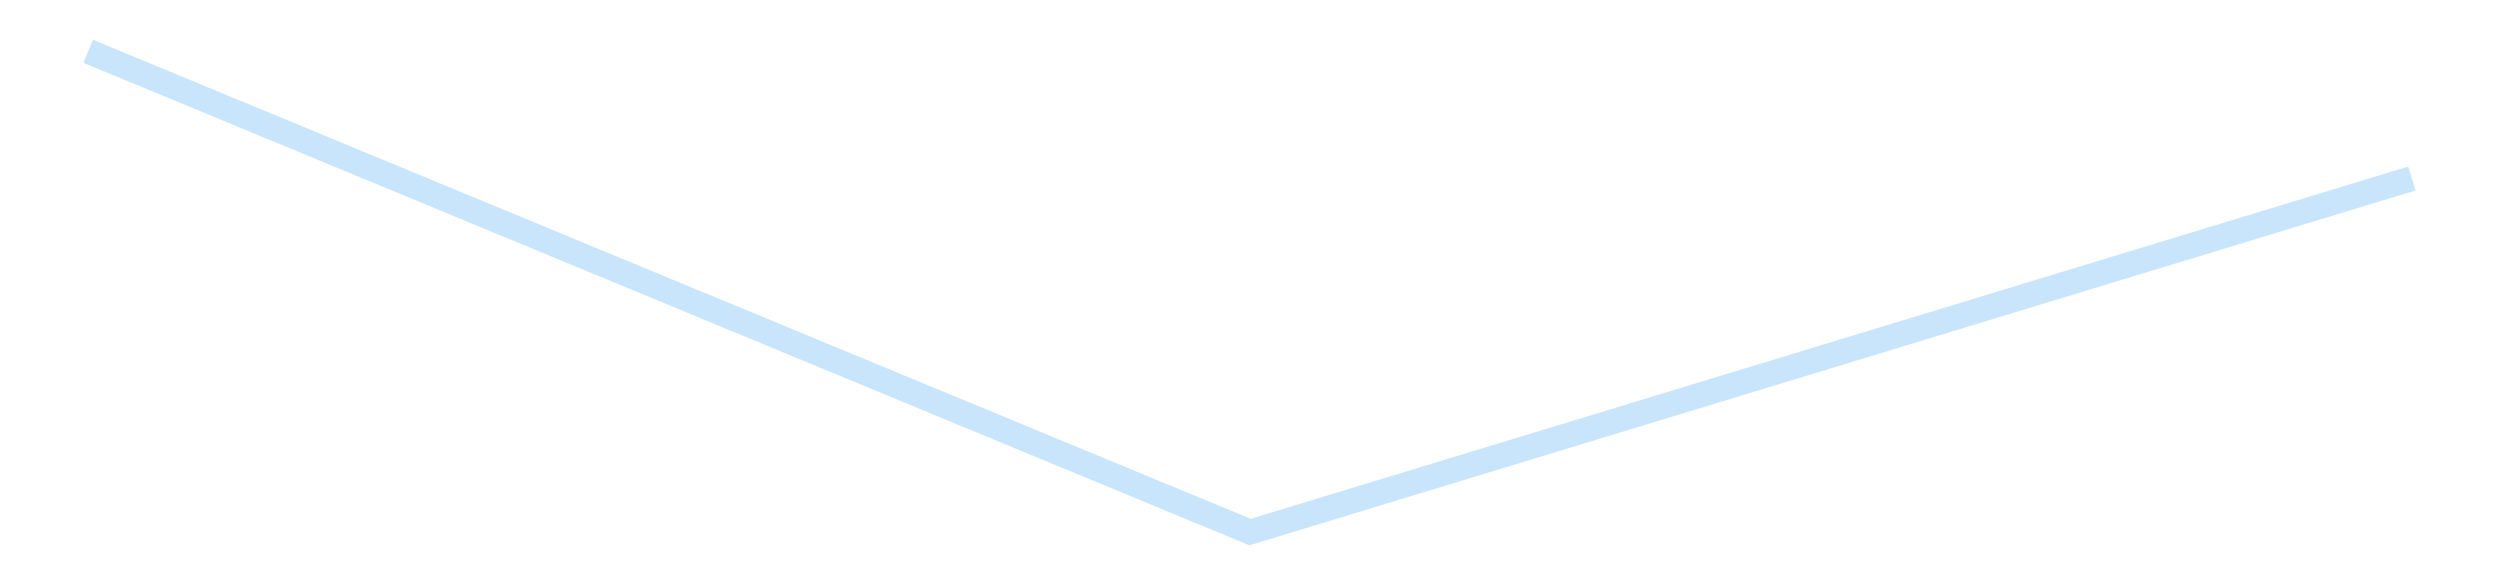 <?xml version='1.0' encoding='utf-8'?>
<svg xmlns="http://www.w3.org/2000/svg" xmlns:xlink="http://www.w3.org/1999/xlink" id="chart-103ee738-984f-4bbc-9c85-d797b76cea8e" class="pygal-chart pygal-sparkline" viewBox="0 0 300 70" width="300" height="70"><!--Generated with pygal 3.0.4 (lxml) ©Kozea 2012-2016 on 2025-08-24--><!--http://pygal.org--><!--http://github.com/Kozea/pygal--><defs><style type="text/css">#chart-103ee738-984f-4bbc-9c85-d797b76cea8e{-webkit-user-select:none;-webkit-font-smoothing:antialiased;font-family:Consolas,"Liberation Mono",Menlo,Courier,monospace}#chart-103ee738-984f-4bbc-9c85-d797b76cea8e .title{font-family:Consolas,"Liberation Mono",Menlo,Courier,monospace;font-size:16px}#chart-103ee738-984f-4bbc-9c85-d797b76cea8e .legends .legend text{font-family:Consolas,"Liberation Mono",Menlo,Courier,monospace;font-size:14px}#chart-103ee738-984f-4bbc-9c85-d797b76cea8e .axis text{font-family:Consolas,"Liberation Mono",Menlo,Courier,monospace;font-size:10px}#chart-103ee738-984f-4bbc-9c85-d797b76cea8e .axis text.major{font-family:Consolas,"Liberation Mono",Menlo,Courier,monospace;font-size:10px}#chart-103ee738-984f-4bbc-9c85-d797b76cea8e .text-overlay text.value{font-family:Consolas,"Liberation Mono",Menlo,Courier,monospace;font-size:16px}#chart-103ee738-984f-4bbc-9c85-d797b76cea8e .text-overlay text.label{font-family:Consolas,"Liberation Mono",Menlo,Courier,monospace;font-size:10px}#chart-103ee738-984f-4bbc-9c85-d797b76cea8e .tooltip{font-family:Consolas,"Liberation Mono",Menlo,Courier,monospace;font-size:14px}#chart-103ee738-984f-4bbc-9c85-d797b76cea8e text.no_data{font-family:Consolas,"Liberation Mono",Menlo,Courier,monospace;font-size:64px}
#chart-103ee738-984f-4bbc-9c85-d797b76cea8e{background-color:transparent}#chart-103ee738-984f-4bbc-9c85-d797b76cea8e path,#chart-103ee738-984f-4bbc-9c85-d797b76cea8e line,#chart-103ee738-984f-4bbc-9c85-d797b76cea8e rect,#chart-103ee738-984f-4bbc-9c85-d797b76cea8e circle{-webkit-transition:150ms;-moz-transition:150ms;transition:150ms}#chart-103ee738-984f-4bbc-9c85-d797b76cea8e .graph &gt; .background{fill:transparent}#chart-103ee738-984f-4bbc-9c85-d797b76cea8e .plot &gt; .background{fill:transparent}#chart-103ee738-984f-4bbc-9c85-d797b76cea8e .graph{fill:rgba(0,0,0,.87)}#chart-103ee738-984f-4bbc-9c85-d797b76cea8e text.no_data{fill:rgba(0,0,0,1)}#chart-103ee738-984f-4bbc-9c85-d797b76cea8e .title{fill:rgba(0,0,0,1)}#chart-103ee738-984f-4bbc-9c85-d797b76cea8e .legends .legend text{fill:rgba(0,0,0,.87)}#chart-103ee738-984f-4bbc-9c85-d797b76cea8e .legends .legend:hover text{fill:rgba(0,0,0,1)}#chart-103ee738-984f-4bbc-9c85-d797b76cea8e .axis .line{stroke:rgba(0,0,0,1)}#chart-103ee738-984f-4bbc-9c85-d797b76cea8e .axis .guide.line{stroke:rgba(0,0,0,.54)}#chart-103ee738-984f-4bbc-9c85-d797b76cea8e .axis .major.line{stroke:rgba(0,0,0,.87)}#chart-103ee738-984f-4bbc-9c85-d797b76cea8e .axis text.major{fill:rgba(0,0,0,1)}#chart-103ee738-984f-4bbc-9c85-d797b76cea8e .axis.y .guides:hover .guide.line,#chart-103ee738-984f-4bbc-9c85-d797b76cea8e .line-graph .axis.x .guides:hover .guide.line,#chart-103ee738-984f-4bbc-9c85-d797b76cea8e .stackedline-graph .axis.x .guides:hover .guide.line,#chart-103ee738-984f-4bbc-9c85-d797b76cea8e .xy-graph .axis.x .guides:hover .guide.line{stroke:rgba(0,0,0,1)}#chart-103ee738-984f-4bbc-9c85-d797b76cea8e .axis .guides:hover text{fill:rgba(0,0,0,1)}#chart-103ee738-984f-4bbc-9c85-d797b76cea8e .reactive{fill-opacity:.7;stroke-opacity:.8;stroke-width:3}#chart-103ee738-984f-4bbc-9c85-d797b76cea8e .ci{stroke:rgba(0,0,0,.87)}#chart-103ee738-984f-4bbc-9c85-d797b76cea8e .reactive.active,#chart-103ee738-984f-4bbc-9c85-d797b76cea8e .active .reactive{fill-opacity:.8;stroke-opacity:.9;stroke-width:4}#chart-103ee738-984f-4bbc-9c85-d797b76cea8e .ci .reactive.active{stroke-width:1.5}#chart-103ee738-984f-4bbc-9c85-d797b76cea8e .series text{fill:rgba(0,0,0,1)}#chart-103ee738-984f-4bbc-9c85-d797b76cea8e .tooltip rect{fill:transparent;stroke:rgba(0,0,0,1);-webkit-transition:opacity 150ms;-moz-transition:opacity 150ms;transition:opacity 150ms}#chart-103ee738-984f-4bbc-9c85-d797b76cea8e .tooltip .label{fill:rgba(0,0,0,.87)}#chart-103ee738-984f-4bbc-9c85-d797b76cea8e .tooltip .label{fill:rgba(0,0,0,.87)}#chart-103ee738-984f-4bbc-9c85-d797b76cea8e .tooltip .legend{font-size:.8em;fill:rgba(0,0,0,.54)}#chart-103ee738-984f-4bbc-9c85-d797b76cea8e .tooltip .x_label{font-size:.6em;fill:rgba(0,0,0,1)}#chart-103ee738-984f-4bbc-9c85-d797b76cea8e .tooltip .xlink{font-size:.5em;text-decoration:underline}#chart-103ee738-984f-4bbc-9c85-d797b76cea8e .tooltip .value{font-size:1.5em}#chart-103ee738-984f-4bbc-9c85-d797b76cea8e .bound{font-size:.5em}#chart-103ee738-984f-4bbc-9c85-d797b76cea8e .max-value{font-size:.75em;fill:rgba(0,0,0,.54)}#chart-103ee738-984f-4bbc-9c85-d797b76cea8e .map-element{fill:transparent;stroke:rgba(0,0,0,.54) !important}#chart-103ee738-984f-4bbc-9c85-d797b76cea8e .map-element .reactive{fill-opacity:inherit;stroke-opacity:inherit}#chart-103ee738-984f-4bbc-9c85-d797b76cea8e .color-0,#chart-103ee738-984f-4bbc-9c85-d797b76cea8e .color-0 a:visited{stroke:#bbdefb;fill:#bbdefb}#chart-103ee738-984f-4bbc-9c85-d797b76cea8e .text-overlay .color-0 text{fill:black}
#chart-103ee738-984f-4bbc-9c85-d797b76cea8e text.no_data{text-anchor:middle}#chart-103ee738-984f-4bbc-9c85-d797b76cea8e .guide.line{fill:none}#chart-103ee738-984f-4bbc-9c85-d797b76cea8e .centered{text-anchor:middle}#chart-103ee738-984f-4bbc-9c85-d797b76cea8e .title{text-anchor:middle}#chart-103ee738-984f-4bbc-9c85-d797b76cea8e .legends .legend text{fill-opacity:1}#chart-103ee738-984f-4bbc-9c85-d797b76cea8e .axis.x text{text-anchor:middle}#chart-103ee738-984f-4bbc-9c85-d797b76cea8e .axis.x:not(.web) text[transform]{text-anchor:start}#chart-103ee738-984f-4bbc-9c85-d797b76cea8e .axis.x:not(.web) text[transform].backwards{text-anchor:end}#chart-103ee738-984f-4bbc-9c85-d797b76cea8e .axis.y text{text-anchor:end}#chart-103ee738-984f-4bbc-9c85-d797b76cea8e .axis.y text[transform].backwards{text-anchor:start}#chart-103ee738-984f-4bbc-9c85-d797b76cea8e .axis.y2 text{text-anchor:start}#chart-103ee738-984f-4bbc-9c85-d797b76cea8e .axis.y2 text[transform].backwards{text-anchor:end}#chart-103ee738-984f-4bbc-9c85-d797b76cea8e .axis .guide.line{stroke-dasharray:4,4;stroke:black}#chart-103ee738-984f-4bbc-9c85-d797b76cea8e .axis .major.guide.line{stroke-dasharray:6,6;stroke:black}#chart-103ee738-984f-4bbc-9c85-d797b76cea8e .horizontal .axis.y .guide.line,#chart-103ee738-984f-4bbc-9c85-d797b76cea8e .horizontal .axis.y2 .guide.line,#chart-103ee738-984f-4bbc-9c85-d797b76cea8e .vertical .axis.x .guide.line{opacity:0}#chart-103ee738-984f-4bbc-9c85-d797b76cea8e .horizontal .axis.always_show .guide.line,#chart-103ee738-984f-4bbc-9c85-d797b76cea8e .vertical .axis.always_show .guide.line{opacity:1 !important}#chart-103ee738-984f-4bbc-9c85-d797b76cea8e .axis.y .guides:hover .guide.line,#chart-103ee738-984f-4bbc-9c85-d797b76cea8e .axis.y2 .guides:hover .guide.line,#chart-103ee738-984f-4bbc-9c85-d797b76cea8e .axis.x .guides:hover .guide.line{opacity:1}#chart-103ee738-984f-4bbc-9c85-d797b76cea8e .axis .guides:hover text{opacity:1}#chart-103ee738-984f-4bbc-9c85-d797b76cea8e .nofill{fill:none}#chart-103ee738-984f-4bbc-9c85-d797b76cea8e .subtle-fill{fill-opacity:.2}#chart-103ee738-984f-4bbc-9c85-d797b76cea8e .dot{stroke-width:1px;fill-opacity:1;stroke-opacity:1}#chart-103ee738-984f-4bbc-9c85-d797b76cea8e .dot.active{stroke-width:5px}#chart-103ee738-984f-4bbc-9c85-d797b76cea8e .dot.negative{fill:transparent}#chart-103ee738-984f-4bbc-9c85-d797b76cea8e text,#chart-103ee738-984f-4bbc-9c85-d797b76cea8e tspan{stroke:none !important}#chart-103ee738-984f-4bbc-9c85-d797b76cea8e .series text.active{opacity:1}#chart-103ee738-984f-4bbc-9c85-d797b76cea8e .tooltip rect{fill-opacity:.95;stroke-width:.5}#chart-103ee738-984f-4bbc-9c85-d797b76cea8e .tooltip text{fill-opacity:1}#chart-103ee738-984f-4bbc-9c85-d797b76cea8e .showable{visibility:hidden}#chart-103ee738-984f-4bbc-9c85-d797b76cea8e .showable.shown{visibility:visible}#chart-103ee738-984f-4bbc-9c85-d797b76cea8e .gauge-background{fill:rgba(229,229,229,1);stroke:none}#chart-103ee738-984f-4bbc-9c85-d797b76cea8e .bg-lines{stroke:transparent;stroke-width:2px}</style><script type="text/javascript">window.pygal = window.pygal || {};window.pygal.config = window.pygal.config || {};window.pygal.config['103ee738-984f-4bbc-9c85-d797b76cea8e'] = {"allow_interruptions": false, "box_mode": "extremes", "classes": ["pygal-chart", "pygal-sparkline"], "css": ["file://style.css", "file://graph.css"], "defs": [], "disable_xml_declaration": false, "dots_size": 2.5, "dynamic_print_values": false, "explicit_size": true, "fill": false, "force_uri_protocol": "https", "formatter": null, "half_pie": false, "height": 70, "include_x_axis": false, "inner_radius": 0, "interpolate": null, "interpolation_parameters": {}, "interpolation_precision": 250, "inverse_y_axis": false, "js": [], "legend_at_bottom": false, "legend_at_bottom_columns": null, "legend_box_size": 12, "logarithmic": false, "margin": 5, "margin_bottom": null, "margin_left": null, "margin_right": null, "margin_top": null, "max_scale": 2, "min_scale": 1, "missing_value_fill_truncation": "x", "no_data_text": "", "no_prefix": false, "order_min": null, "pretty_print": false, "print_labels": false, "print_values": false, "print_values_position": "center", "print_zeroes": true, "range": null, "rounded_bars": null, "secondary_range": null, "show_dots": false, "show_legend": false, "show_minor_x_labels": true, "show_minor_y_labels": true, "show_only_major_dots": false, "show_x_guides": false, "show_x_labels": false, "show_y_guides": true, "show_y_labels": false, "spacing": 0, "stack_from_top": false, "strict": false, "stroke": true, "stroke_style": null, "style": {"background": "transparent", "ci_colors": [], "colors": ["#bbdefb"], "dot_opacity": "1", "font_family": "Consolas, \"Liberation Mono\", Menlo, Courier, monospace", "foreground": "rgba(0, 0, 0, .87)", "foreground_strong": "rgba(0, 0, 0, 1)", "foreground_subtle": "rgba(0, 0, 0, .54)", "guide_stroke_color": "black", "guide_stroke_dasharray": "4,4", "label_font_family": "Consolas, \"Liberation Mono\", Menlo, Courier, monospace", "label_font_size": 10, "legend_font_family": "Consolas, \"Liberation Mono\", Menlo, Courier, monospace", "legend_font_size": 14, "major_guide_stroke_color": "black", "major_guide_stroke_dasharray": "6,6", "major_label_font_family": "Consolas, \"Liberation Mono\", Menlo, Courier, monospace", "major_label_font_size": 10, "no_data_font_family": "Consolas, \"Liberation Mono\", Menlo, Courier, monospace", "no_data_font_size": 64, "opacity": ".7", "opacity_hover": ".8", "plot_background": "transparent", "stroke_opacity": ".8", "stroke_opacity_hover": ".9", "stroke_width": 3, "stroke_width_hover": "4", "title_font_family": "Consolas, \"Liberation Mono\", Menlo, Courier, monospace", "title_font_size": 16, "tooltip_font_family": "Consolas, \"Liberation Mono\", Menlo, Courier, monospace", "tooltip_font_size": 14, "transition": "150ms", "value_background": "rgba(229, 229, 229, 1)", "value_colors": [], "value_font_family": "Consolas, \"Liberation Mono\", Menlo, Courier, monospace", "value_font_size": 16, "value_label_font_family": "Consolas, \"Liberation Mono\", Menlo, Courier, monospace", "value_label_font_size": 10}, "title": null, "tooltip_border_radius": 0, "tooltip_fancy_mode": true, "truncate_label": null, "truncate_legend": null, "width": 300, "x_label_rotation": 0, "x_labels": null, "x_labels_major": null, "x_labels_major_count": null, "x_labels_major_every": null, "x_title": null, "xrange": null, "y_label_rotation": 0, "y_labels": null, "y_labels_major": null, "y_labels_major_count": null, "y_labels_major_every": null, "y_title": null, "zero": 0, "legends": [""]}</script></defs><title>Pygal</title><g class="graph line-graph vertical"><rect x="0" y="0" width="300" height="70" class="background"/><g transform="translate(5, 5)" class="plot"><rect x="0" y="0" width="290" height="60" class="background"/><g class="series serie-0 color-0"><path d="M5.577 1.154 L145 58.846 284.423 16.421" class="line reactive nofill"/></g></g><g class="titles"/><g transform="translate(5, 5)" class="plot overlay"><g class="series serie-0 color-0"/></g><g transform="translate(5, 5)" class="plot text-overlay"><g class="series serie-0 color-0"/></g><g transform="translate(5, 5)" class="plot tooltip-overlay"><g transform="translate(0 0)" style="opacity: 0" class="tooltip"><rect rx="0" ry="0" width="0" height="0" class="tooltip-box"/><g class="text"/></g></g></g></svg>